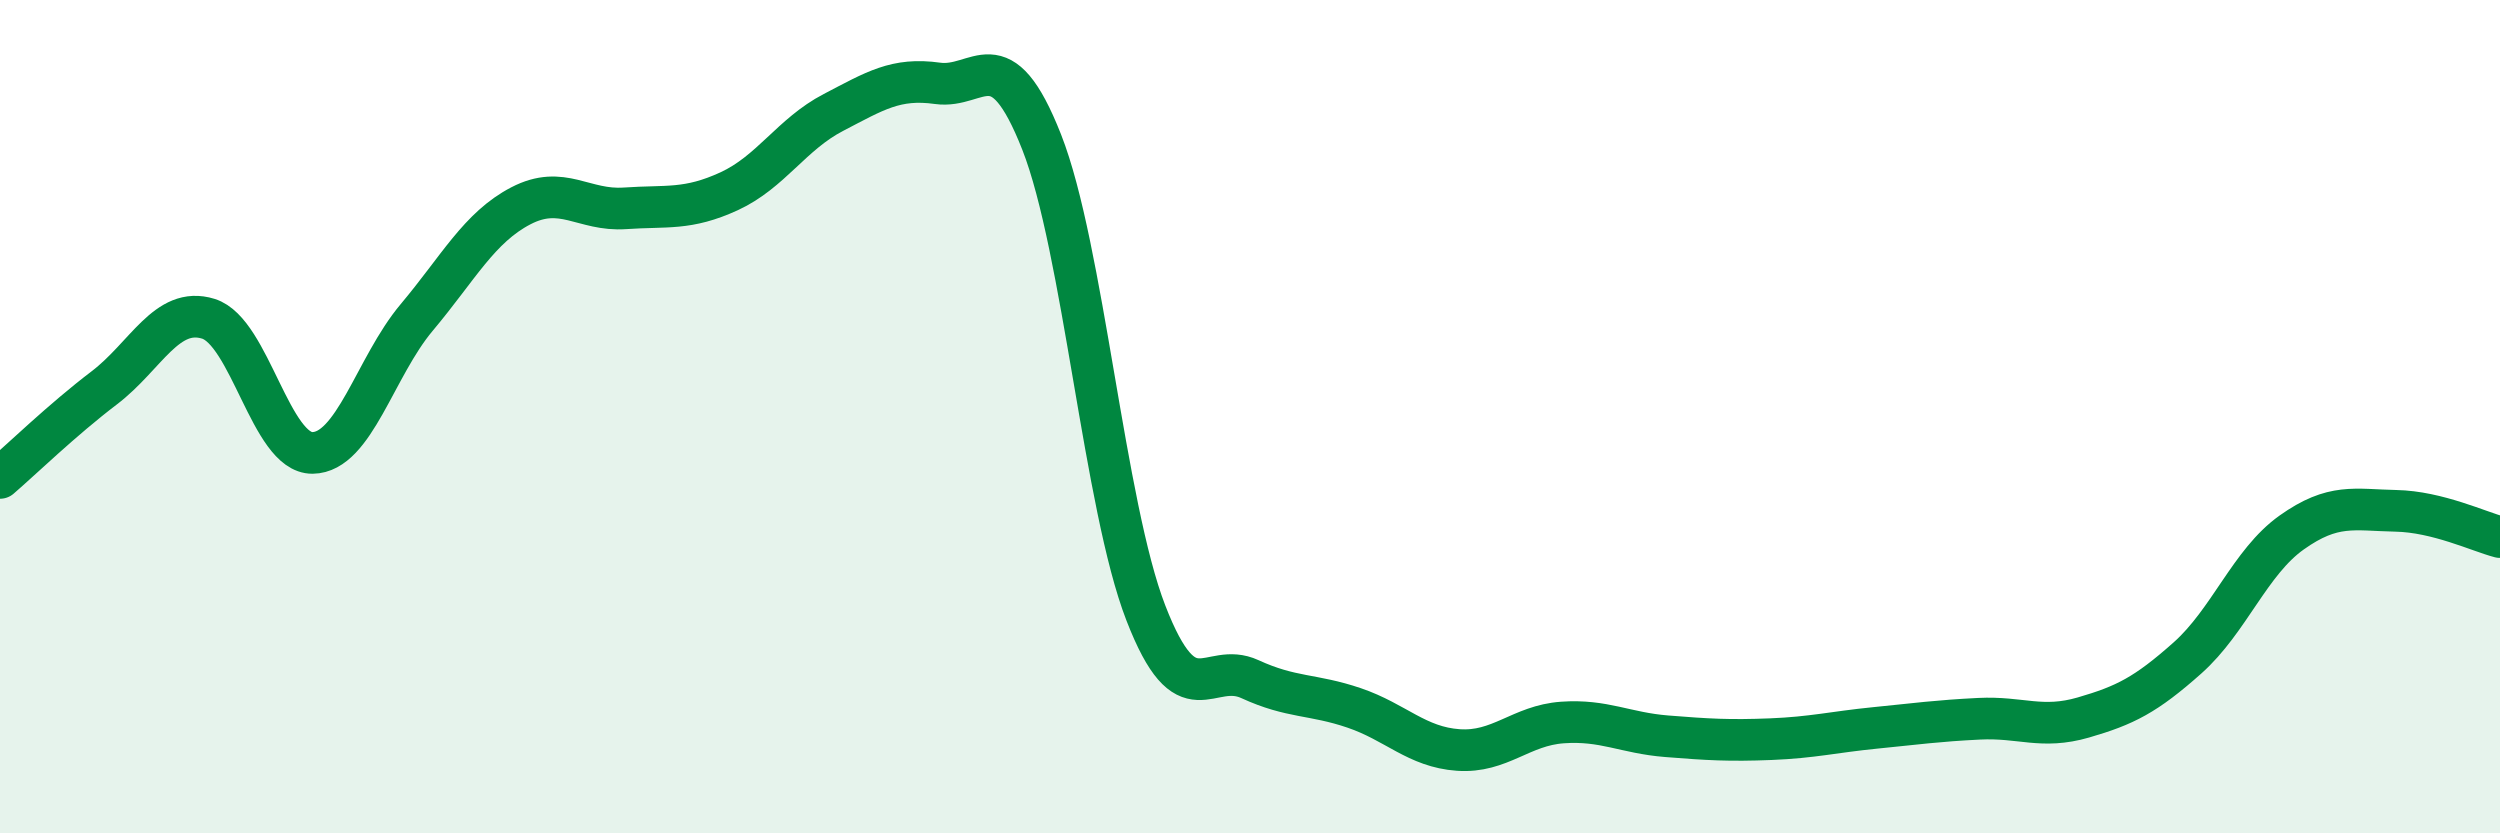 
    <svg width="60" height="20" viewBox="0 0 60 20" xmlns="http://www.w3.org/2000/svg">
      <path
        d="M 0,11.47 C 0.5,11.04 1.5,10.07 2.5,9.31 C 3.5,8.55 4,7.34 5,7.65 C 6,7.96 6.5,10.88 7.5,10.87 C 8.5,10.86 9,8.81 10,7.62 C 11,6.43 11.5,5.46 12.5,4.94 C 13.5,4.42 14,5.07 15,5 C 16,4.93 16.5,5.05 17.5,4.59 C 18.5,4.13 19,3.22 20,2.7 C 21,2.18 21.5,1.86 22.5,2 C 23.5,2.14 24,0.87 25,3.41 C 26,5.95 26.5,12.13 27.5,14.71 C 28.5,17.29 29,15.84 30,16.3 C 31,16.76 31.5,16.65 32.5,16.99 C 33.5,17.33 34,17.93 35,18 C 36,18.07 36.5,17.41 37.5,17.34 C 38.5,17.27 39,17.59 40,17.67 C 41,17.75 41.5,17.78 42.5,17.74 C 43.5,17.7 44,17.57 45,17.47 C 46,17.37 46.5,17.3 47.5,17.25 C 48.5,17.2 49,17.51 50,17.22 C 51,16.93 51.5,16.68 52.5,15.79 C 53.5,14.9 54,13.49 55,12.78 C 56,12.07 56.5,12.24 57.5,12.26 C 58.5,12.28 59.5,12.76 60,12.89L60 20L0 20Z"
        fill="#008740"
        opacity="0.1"
        stroke-linecap="round"
        stroke-linejoin="round"
      />
      <path
        d="M 0,11.47 C 0.5,11.04 1.5,10.07 2.5,9.31 C 3.5,8.55 4,7.34 5,7.65 C 6,7.96 6.5,10.88 7.5,10.87 C 8.5,10.86 9,8.81 10,7.62 C 11,6.43 11.5,5.46 12.5,4.94 C 13.5,4.42 14,5.07 15,5 C 16,4.93 16.5,5.05 17.5,4.59 C 18.5,4.13 19,3.22 20,2.7 C 21,2.18 21.5,1.86 22.5,2 C 23.5,2.14 24,0.87 25,3.41 C 26,5.95 26.5,12.13 27.5,14.71 C 28.5,17.29 29,15.84 30,16.3 C 31,16.76 31.5,16.65 32.5,16.99 C 33.5,17.33 34,17.93 35,18 C 36,18.07 36.5,17.41 37.5,17.34 C 38.5,17.27 39,17.59 40,17.67 C 41,17.75 41.5,17.78 42.5,17.74 C 43.5,17.7 44,17.57 45,17.47 C 46,17.37 46.5,17.3 47.5,17.25 C 48.5,17.2 49,17.51 50,17.22 C 51,16.93 51.5,16.68 52.5,15.79 C 53.5,14.9 54,13.49 55,12.78 C 56,12.07 56.5,12.24 57.5,12.26 C 58.5,12.28 59.5,12.76 60,12.89"
        stroke="#008740"
        stroke-width="1"
        fill="none"
        stroke-linecap="round"
        stroke-linejoin="round"
      />
    </svg>
  